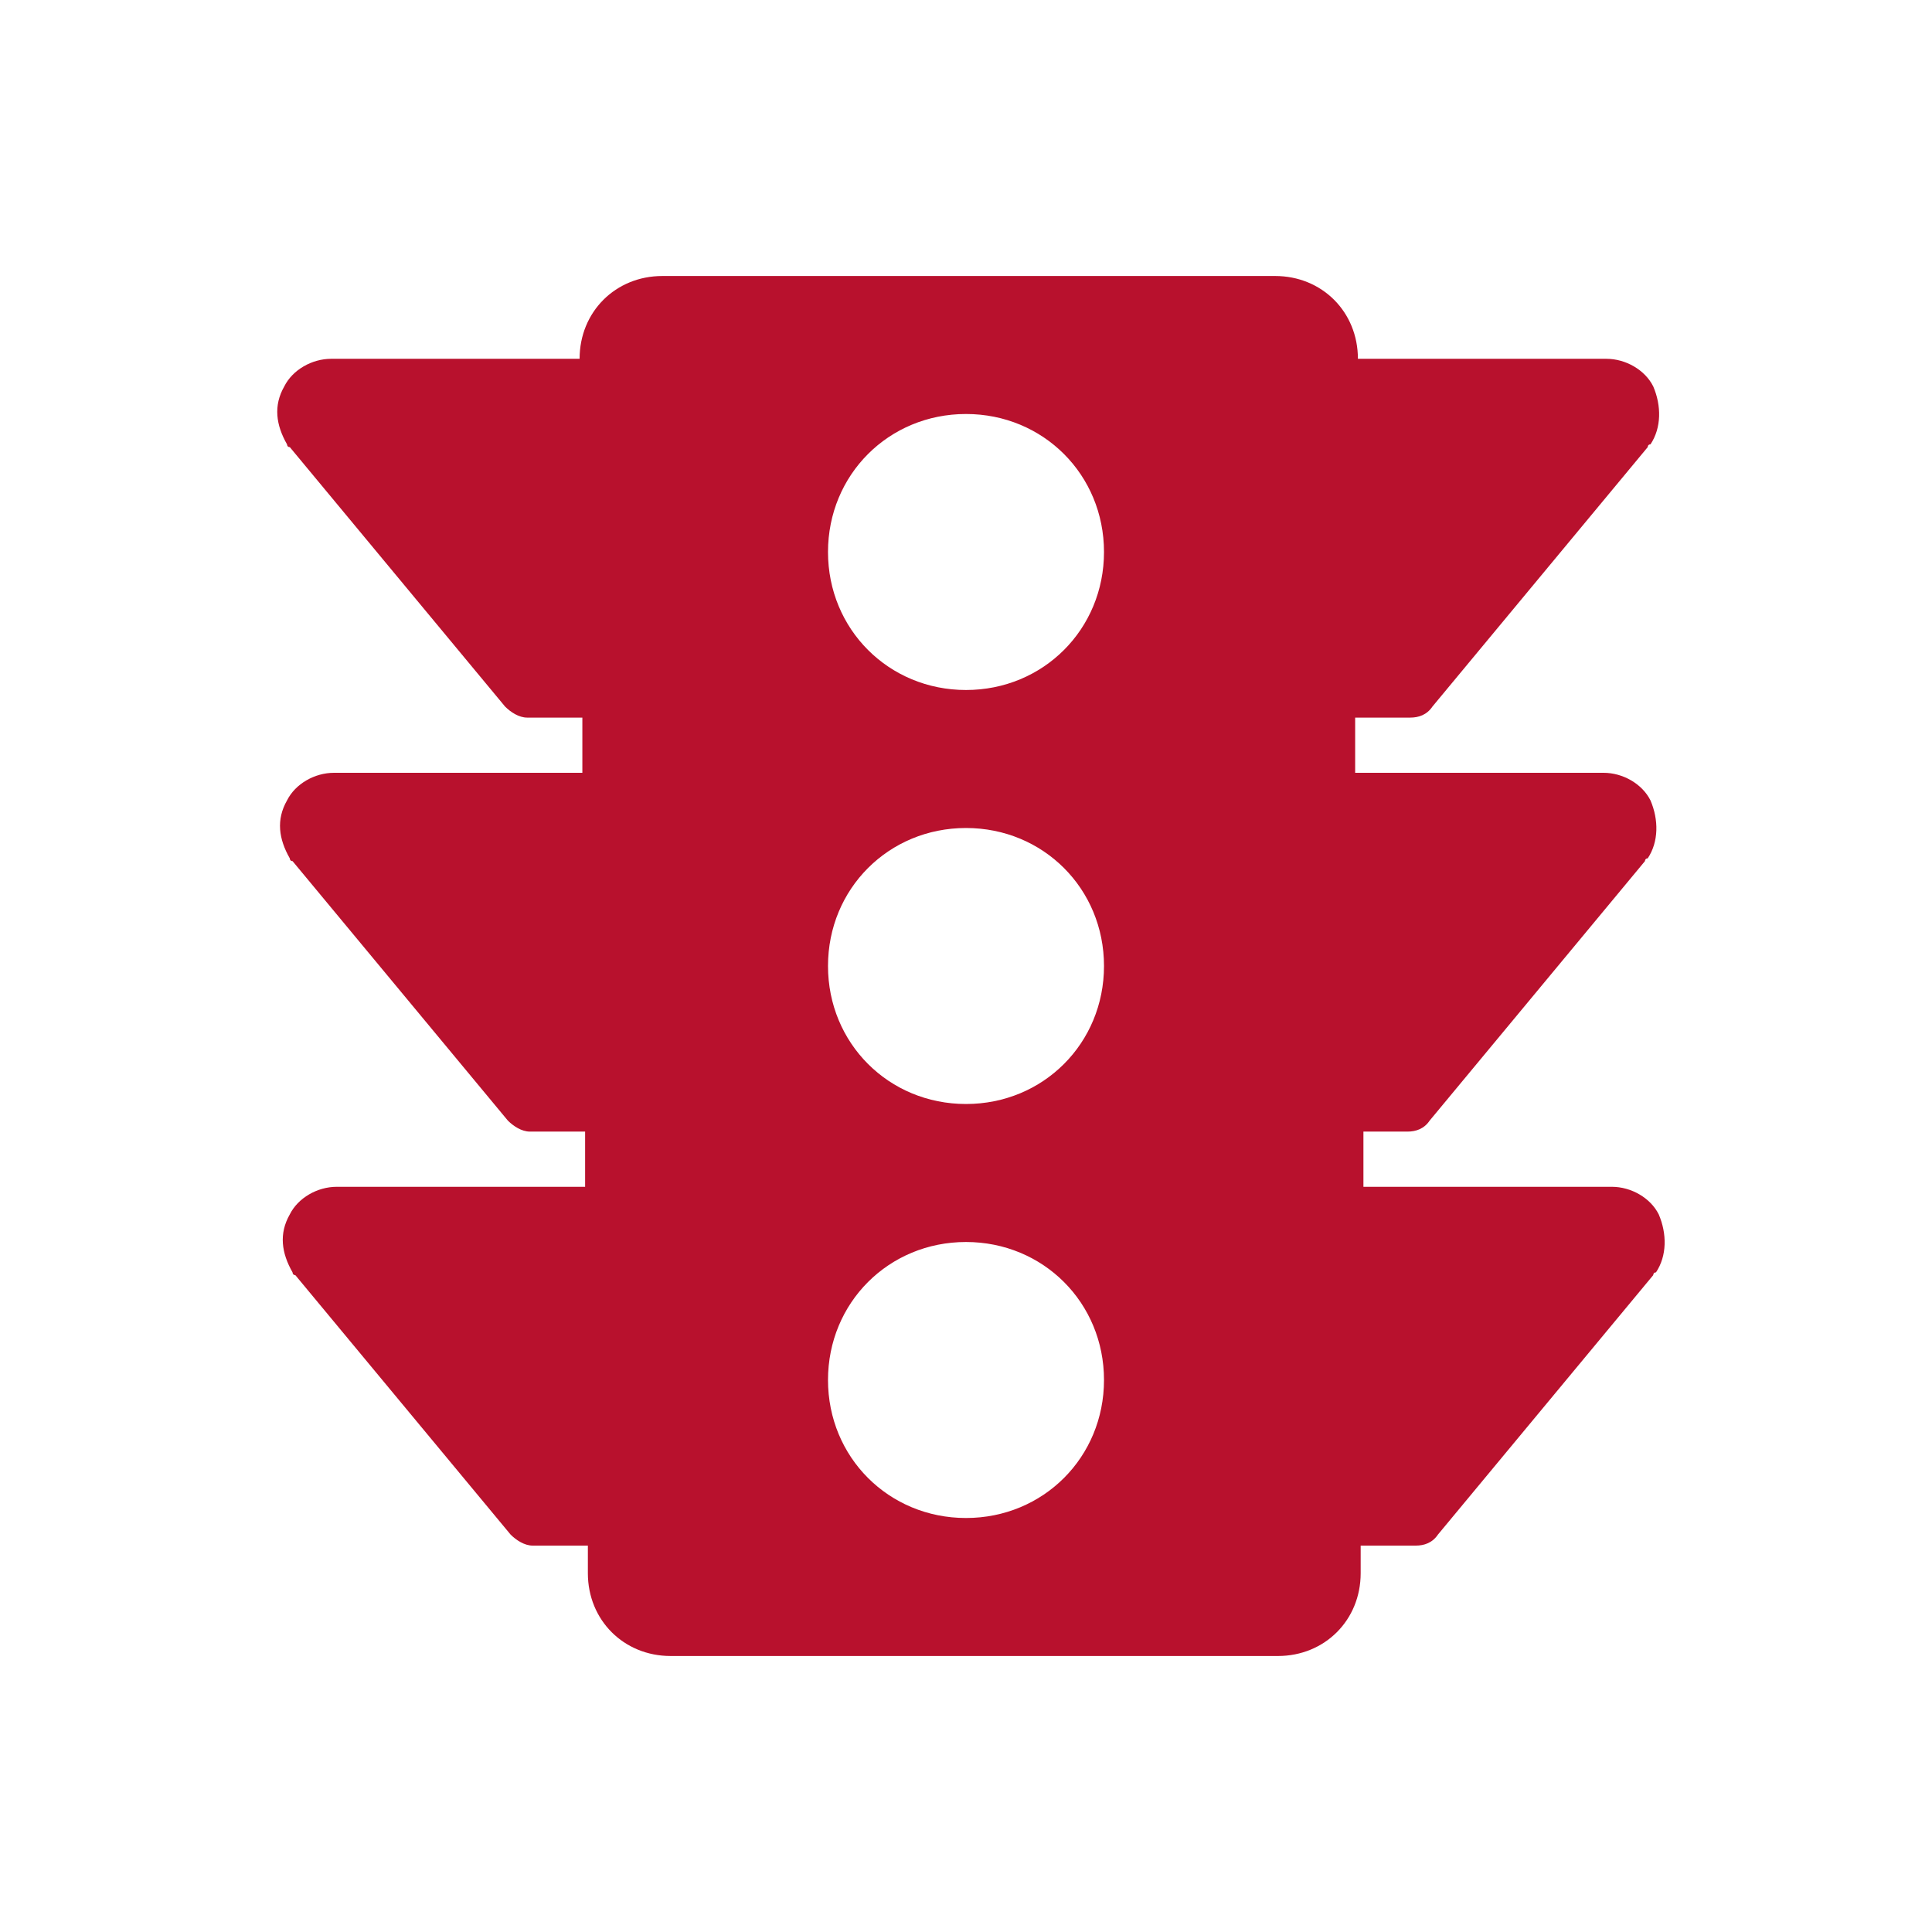<svg xmlns="http://www.w3.org/2000/svg" viewBox="0 0 70 70" id="1194718035" class="svg u_1194718035" data-icon-name="wp-traffic_lights" fill="rgb(184, 17, 45)" style="color: rgb(184, 17, 45);"> <path d="M51,41c0.3,0,0.6-0.1,0.8-0.4l7.8-9.4c0,0,0-0.1,0.1-0.1c0.4-0.6,0.4-1.4,0.1-2.1c-0.3-0.6-1-1-1.7-1h-9v-2h2
	c0.3,0,0.6-0.1,0.8-0.4l7.8-9.4c0,0,0-0.1,0.1-0.1c0.4-0.6,0.4-1.4,0.1-2.1c-0.3-0.6-1-1-1.7-1h-9c0-1.7-1.3-3-3-3H24
	c-1.7,0-3,1.3-3,3h-9c-0.7,0-1.4,0.4-1.7,1c-0.4,0.7-0.3,1.4,0.1,2.1c0,0,0,0.1,0.1,0.1l7.8,9.4c0.2,0.2,0.5,0.4,0.8,0.4h2v2h-9
	c-0.7,0-1.4,0.4-1.7,1c-0.4,0.7-0.3,1.4,0.1,2.1c0,0,0,0.1,0.1,0.1l7.8,9.4c0.2,0.2,0.5,0.4,0.8,0.4h2v2h-9c-0.7,0-1.4,0.4-1.7,1
	c-0.4,0.7-0.3,1.4,0.1,2.1c0,0,0,0.1,0.1,0.1l7.8,9.4c0.2,0.2,0.5,0.4,0.8,0.4h2v1c0,1.7,1.3,3,3,3h22c1.7,0,3-1.3,3-3v-1h2
	c0.3,0,0.6-0.1,0.8-0.4l7.8-9.4c0,0,0-0.1,0.1-0.1c0.4-0.6,0.4-1.4,0.1-2.1c-0.3-0.6-1-1-1.7-1h-9v-2H51z M35,55c-2.8,0-5-2.2-5-5
	c0-2.8,2.2-5,5-5c2.8,0,5,2.2,5,5C40,52.8,37.8,55,35,55z M35,40c-2.8,0-5-2.2-5-5c0-2.8,2.2-5,5-5c2.8,0,5,2.2,5,5
	C40,37.8,37.8,40,35,40z M35,25c-2.8,0-5-2.2-5-5c0-2.8,2.2-5,5-5c2.8,0,5,2.2,5,5C40,22.8,37.8,25,35,25z"></path> 
</svg>